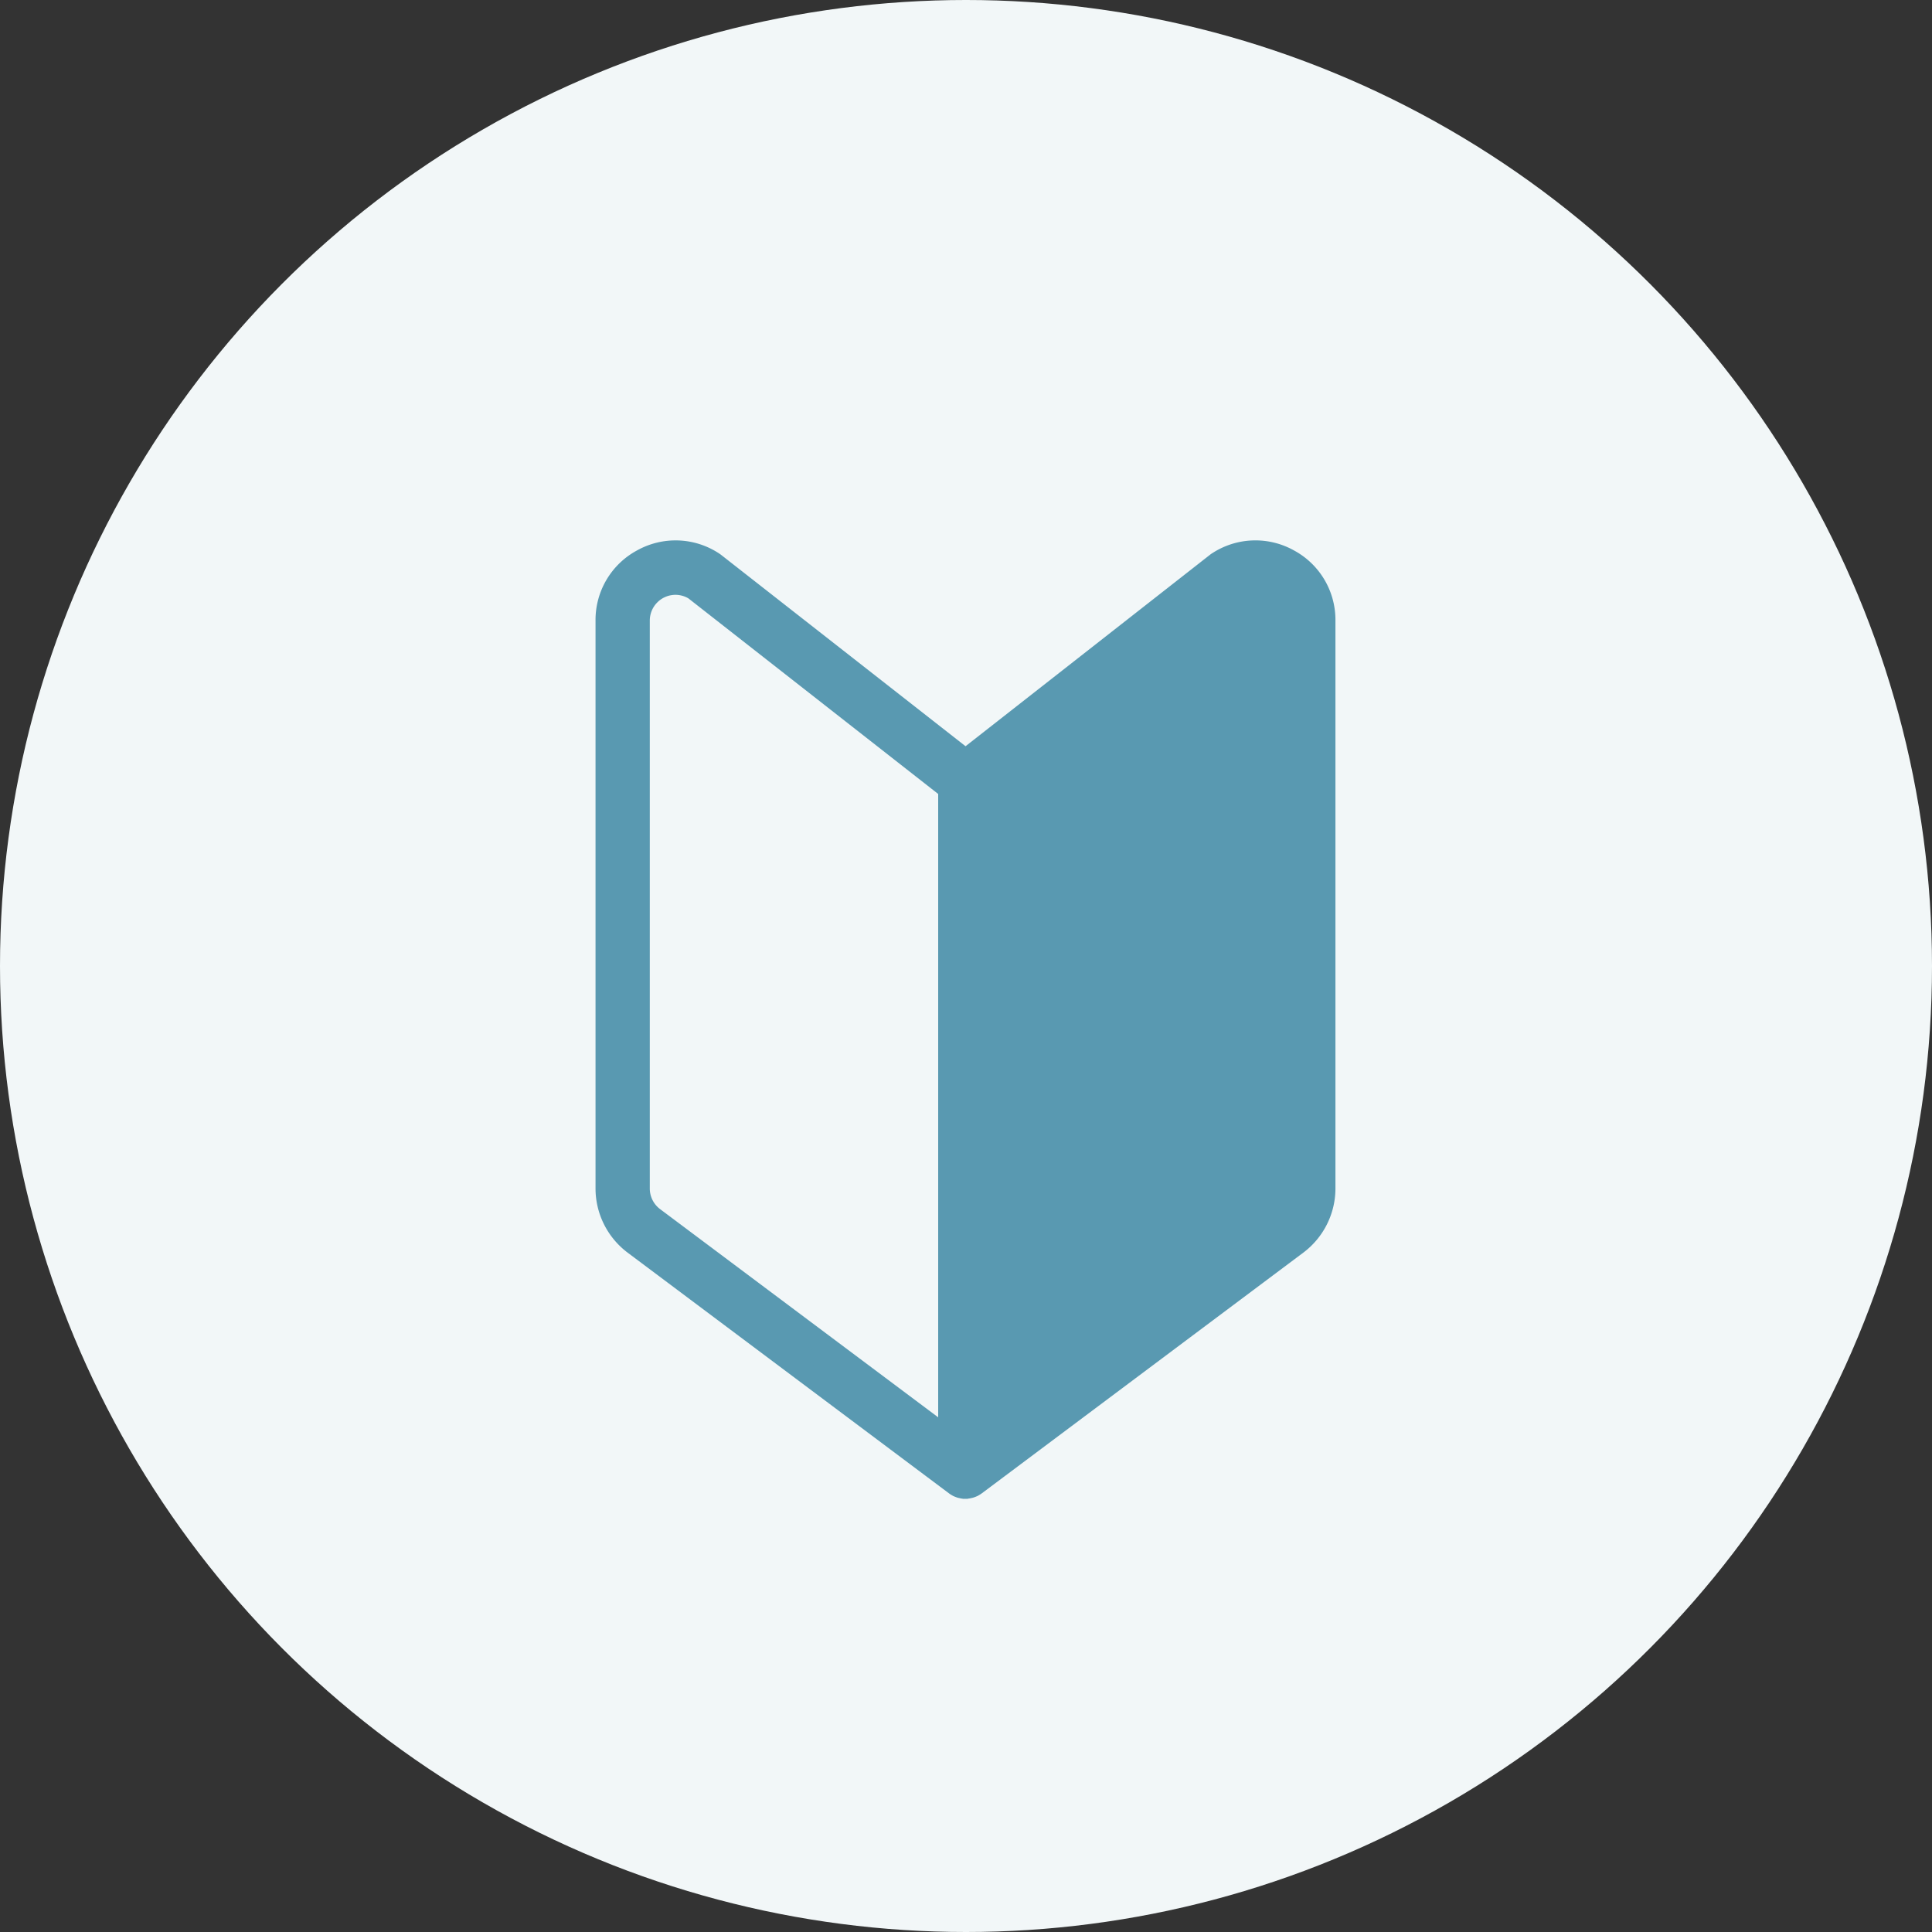 <svg xmlns="http://www.w3.org/2000/svg" xmlns:xlink="http://www.w3.org/1999/xlink" width="90" height="90" viewBox="0 0 90 90">
  <rect x="0" y="0" width="90" height="90" fill="#333333" stroke="none"/>
  <defs>
    <clipPath id="clip-path">
      <rect id="長方形_4139" data-name="長方形 4139" width="36" height="47" transform="translate(0.102 -0.208)" fill="none"/>
    </clipPath>
  </defs>
  <g id="グループ_22024" data-name="グループ 22024" transform="translate(-233 -8803)">
    <circle id="楕円形_217" data-name="楕円形 217" cx="45" cy="45" r="45" transform="translate(233 8803)" fill="#f2f7f8"/>
    <g id="グループ_11590" data-name="グループ 11590" transform="translate(259.898 8827.208)">
      <g id="グループ_11589" data-name="グループ 11589" transform="translate(0 0)" clip-path="url(#clip-path)">
        <path id="パス_5026" data-name="パス 5026" d="M31.785.4A3.184,3.184,0,0,0,28.5.515c-.02.013-.04.027-.059.042L16.731,9.722,5.024.557C5,.542,4.985.528,4.964.515A3.184,3.184,0,0,0,1.677.4,3.184,3.184,0,0,0,0,3.233V29.693a3.241,3.241,0,0,0,1.292,2.582l14.98,11.218.011.007a.735.735,0,0,0,.071.045l.028.017.006,0,.016.006a.776.776,0,0,0,.132.048l.041.01a.763.763,0,0,0,.154.018h0a.763.763,0,0,0,.154-.018l.041-.01a.776.776,0,0,0,.132-.048l.016-.006.005,0,.029-.017a.756.756,0,0,0,.071-.045l.011-.007L32.17,32.275a3.24,3.24,0,0,0,1.292-2.582V3.233A3.184,3.184,0,0,0,31.785.4M1.531,29.693V3.233a1.672,1.672,0,0,1,.881-1.486,1.672,1.672,0,0,1,1.7.041l11.855,9.28V41.35L2.21,31.05a1.7,1.7,0,0,1-.679-1.356" transform="translate(1.344 1.467)" fill="#5999b1"/>
        <path id="パス_5026_-_アウトライン" data-name="パス 5026 - アウトライン" d="M16.731,44.146h-.118l-.017-.008c-.039,0-.079-.011-.121-.02l-.059-.014-.01,0a1.3,1.3,0,0,1-.188-.066.529.529,0,0,1-.054-.023l-.034-.019-.029-.017c-.024-.014-.057-.033-.093-.058l-.033-.023L.993,32.676A3.743,3.743,0,0,1-.5,29.693V3.233A3.677,3.677,0,0,1,1.437-.036a3.684,3.684,0,0,1,3.8.13c.037.024.068.046.1.069l11.4,8.924L28.131.163c.029-.023.062-.046.1-.069a3.684,3.684,0,0,1,3.8-.131,3.677,3.677,0,0,1,1.937,3.268V29.693a3.743,3.743,0,0,1-1.493,2.982L17.492,43.892c-.015.011-.028.02-.04.027-.033.023-.065.042-.092.057l-.03.018-.035.019a.491.491,0,0,1-.051.022,1.294,1.294,0,0,1-.189.066l-.006,0-.062.015c-.042.009-.083.015-.122.02l-.016.008Zm0-1h0a.284.284,0,0,0,.053-.007l.016,0a.27.27,0,0,0,.044-.016l.008,0,0,0,.028-.016.012-.008.01-.007L31.87,31.875a2.738,2.738,0,0,0,1.092-2.182V3.233A2.69,2.69,0,0,0,31.545.841a2.684,2.684,0,0,0-2.778.095L28.748.95,16.731,10.357,4.715.951,4.691.934A2.716,2.716,0,0,0,3.229.5,2.745,2.745,0,0,0,1.917.841,2.69,2.69,0,0,0,.5,3.233V29.693a2.739,2.739,0,0,0,1.092,2.182L16.555,43.081l.021.014.025.015.008,0,.009,0a.276.276,0,0,0,.045.016l.017,0A.274.274,0,0,0,16.731,43.146Zm-.265-.8L1.91,31.45a2.2,2.2,0,0,1-.879-1.757V3.233A2.165,2.165,0,0,1,2.172,1.308a2.172,2.172,0,0,1,2.2.054l.024.015,12.069,9.448ZM3.228,2.034a1.2,1.2,0,0,0-1.2,1.2V29.693a1.2,1.2,0,0,0,.478.956l12.956,9.7V11.311L3.827,2.2A1.188,1.188,0,0,0,3.228,2.034Z" transform="translate(1.344 1.467)" fill="#5999b1"/>
      </g>
    </g>
  </g>
</svg>
